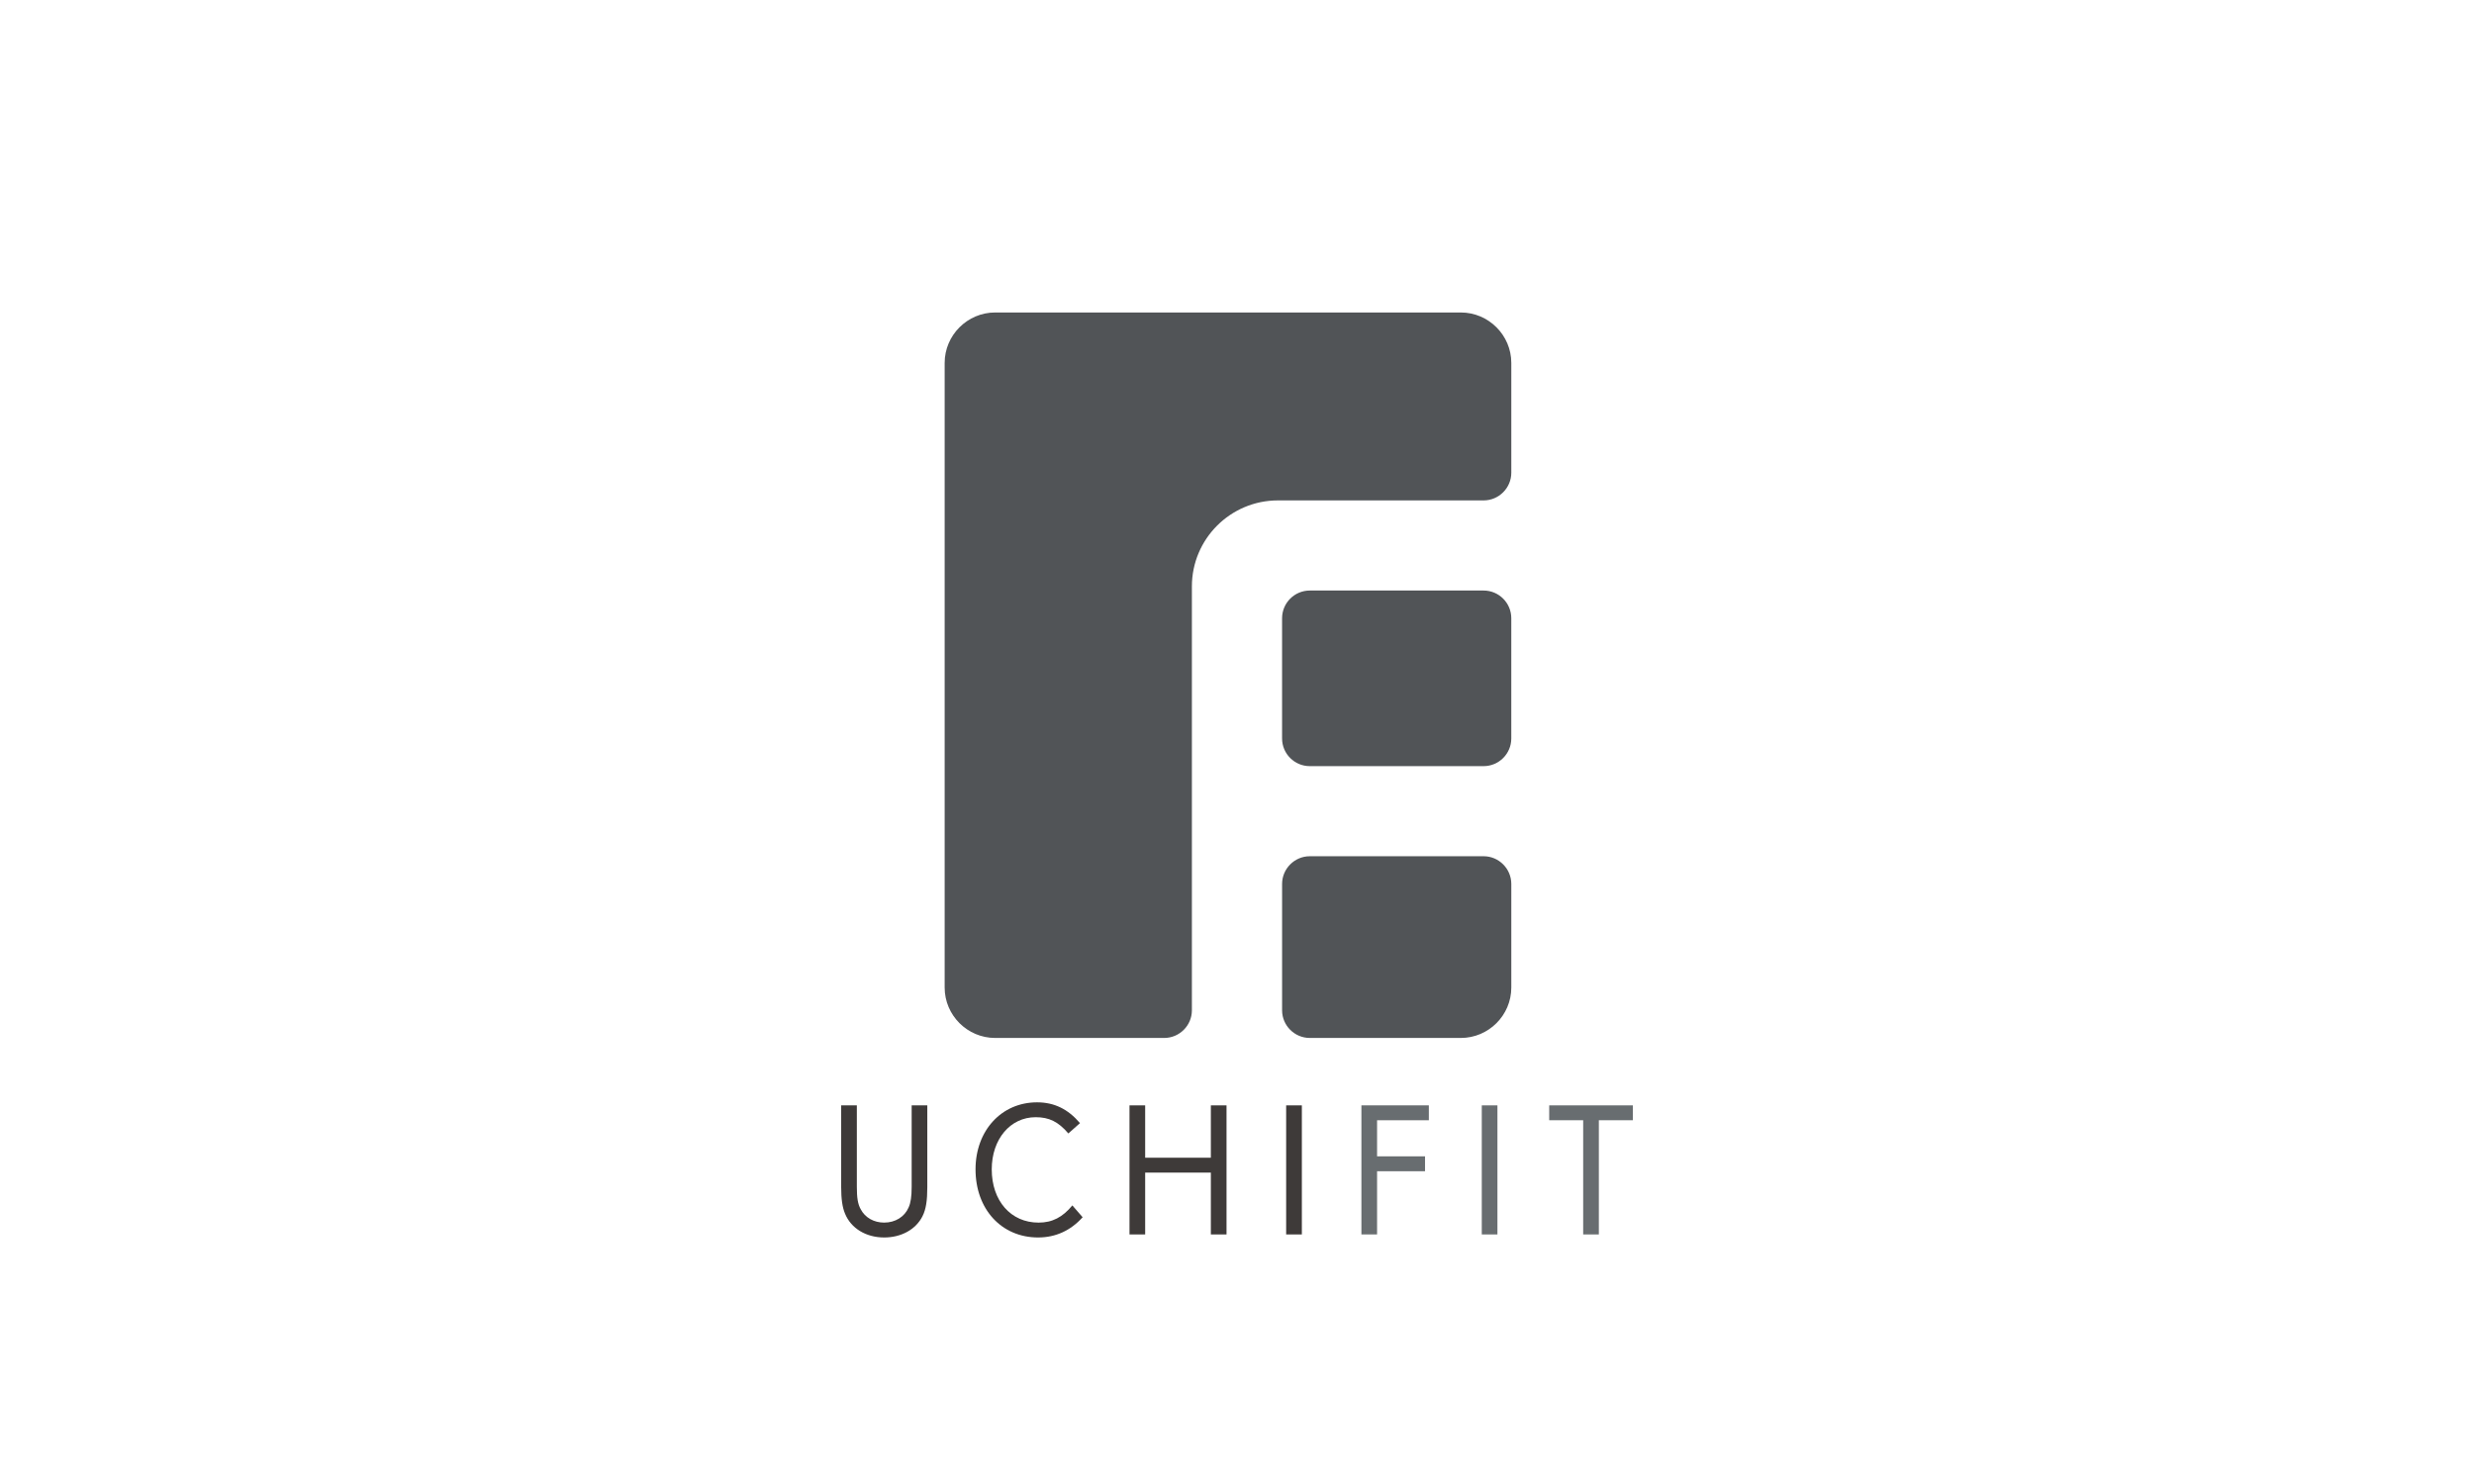 <?xml version="1.0" encoding="UTF-8"?>
<svg id="_レイヤー_1" data-name="レイヤー 1" xmlns="http://www.w3.org/2000/svg" viewBox="0 0 150 90">
  <g>
    <path d="M55.935,73.753c-.405.81-1.286,1.296-2.328,1.296-1.1,0-2.013-.555-2.373-1.447-.162-.381-.233-.891-.233-1.61v-4.956h.95v4.944c0,.674.06,1.044.234,1.356.266.509.798.811,1.422.811.673,0,1.239-.348,1.482-.917.128-.275.186-.669.186-1.251v-4.944h.948v4.956c0,.823-.079,1.344-.288,1.761Z" fill="#3e3a39" stroke-width="0"/>
    <path d="M62.943,75.049c-2.222,0-3.796-1.713-3.796-4.132,0-2.351,1.575-4.064,3.728-4.064,1.042,0,1.875.404,2.605,1.261l-.705.626c-.615-.717-1.171-.985-1.982-.985-1.54,0-2.663,1.333-2.663,3.163,0,1.909,1.158,3.23,2.837,3.23.834,0,1.459-.325,2.05-1.043l.624.718c-.729.81-1.643,1.226-2.698,1.226Z" fill="#3e3a39" stroke-width="0"/>
    <path d="M73.415,74.865v-3.75h-3.983v3.75h-.95v-7.828h.95v3.175h3.983v-3.175h.95v7.828h-.95Z" fill="#3e3a39" stroke-width="0"/>
    <path d="M77.98,74.865v-7.828h.952v7.828h-.952Z" fill="#3e3a39" stroke-width="0"/>
    <path d="M83.493,67.939v2.19h2.908v.903h-2.908v3.833h-.95v-7.828h4.089v.902h-3.14Z" fill="#686d70" stroke-width="0"/>
    <path d="M89.841,74.865v-7.828h.949v7.828h-.949Z" fill="#686d70" stroke-width="0"/>
    <path d="M96.939,67.939v6.926h-.95v-6.926h-2.06v-.902h5.071v.902h-2.061Z" fill="#686d70" stroke-width="0"/>
  </g>
  <g>
    <path d="M79.414,35.814h10.537c.927,0,1.679.753,1.679,1.679v7.292c0,.927-.753,1.679-1.679,1.679h-10.539c-.927,0-1.679-.753-1.679-1.679v-7.29c0-.928.753-1.681,1.681-1.681Z" fill="#515457" stroke-width="0"/>
    <path d="M88.571,62.949c1.684,0,3.06-1.376,3.06-3.058v-6.282c0-.924-.755-1.681-1.679-1.681h-10.539c-.922,0-1.679.757-1.679,1.681v7.662c0,.925.757,1.678,1.679,1.678h9.159Z" fill="#515457" stroke-width="0"/>
    <path d="M88.571,18.951c1.681,0,3.06,1.376,3.06,3.059v6.659c0,.924-.755,1.679-1.679,1.679h-12.47c-2.876,0-5.217,2.337-5.217,5.213v25.71c0,.925-.756,1.678-1.681,1.678h-10.247c-1.684,0-3.062-1.376-3.062-3.058V22.01c0-1.68,1.378-3.059,3.062-3.059h28.236Z" fill="#515457" stroke-width="0"/>
  </g>
</svg>